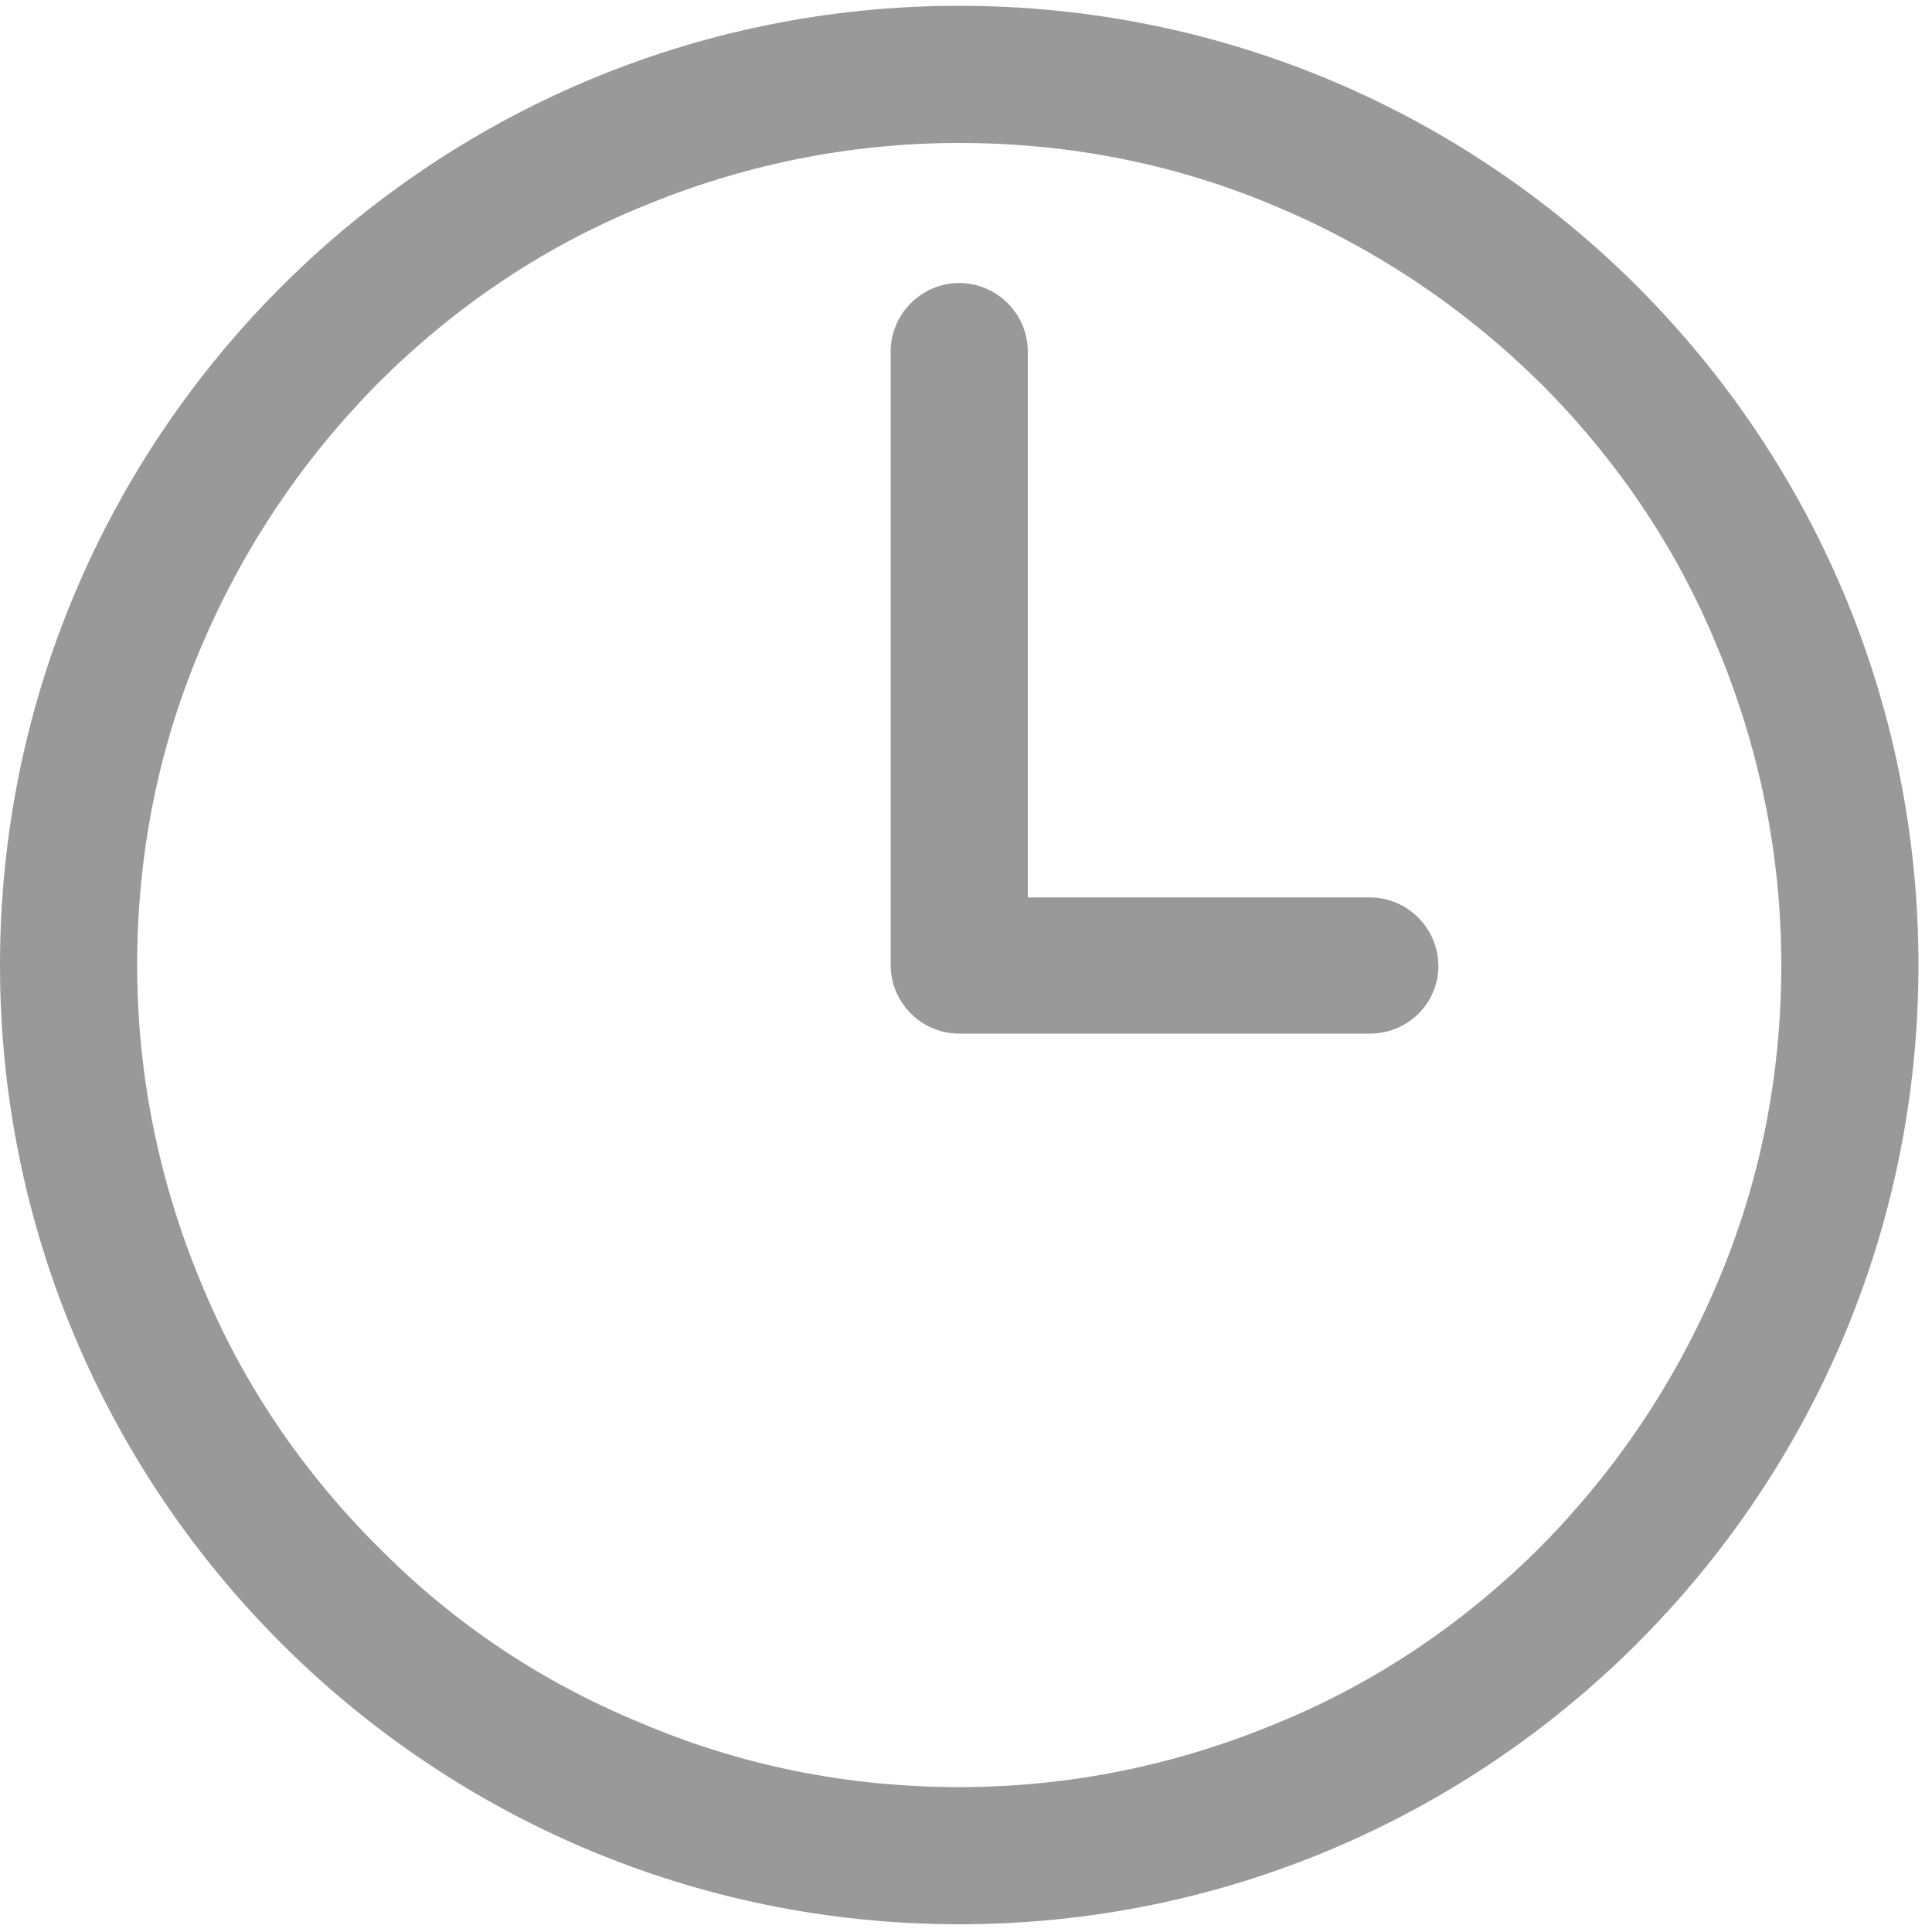 <?xml version="1.0" encoding="utf-8"?>
<!-- Generator: Adobe Illustrator 22.0.0, SVG Export Plug-In . SVG Version: 6.00 Build 0)  -->
<svg version="1.1" id="图层_1" xmlns="http://www.w3.org/2000/svg" xmlns:xlink="http://www.w3.org/1999/xlink" x="0px" y="0px"
	 viewBox="0 0 200 200" style="enable-background:new 0 0 200 200;" xml:space="preserve">
<style type="text/css">
	.st0{fill:#006CCA;}
	.st1{fill:#999999;}
</style>
<path class="st0" d="M-145.9,109.6h-51.5c-11.5,0-20.8-9.2-20.8-20.8V37.3c0-11.5,9.2-20.8,20.8-20.8h51.5
	c11.5,0,20.8,9.2,20.8,20.8v51.5C-125.1,100.4-134.4,109.6-145.9,109.6z M-196.7,32.7c-3.1,0-5.4,2.3-5.4,5.4v51.5
	c0,3.1,2.3,5.4,5.4,5.4h51.5c3.1,0,5.4-2.3,5.4-5.4V37.3c0-3.1-2.3-5.4-5.4-5.4h-51.5L-196.7,32.7z M-253.6,109.6h-50.8
	c-11.5,0-20.8-9.2-20.8-20.8V37.3c0-11.5,9.2-20.8,20.8-20.8h51.5c11.5,0,20.8,9.2,20.8,20.8v51.5
	C-232.8,100.4-242.1,109.6-253.6,109.6z M-304.4,32.7c-3.1,0-5.4,2.3-5.4,4.6v51.5c0,3.1,2.3,5.4,5.4,5.4h51.5
	c3.1,0,5.4-2.3,5.4-5.4V37.3c0-3.1-2.3-5.4-5.4-5.4h-51.5V32.7z M-145.9,217.3h-51.5c-11.5,0-20.8-9.2-20.8-20.8V145
	c0-11.5,9.2-20.8,20.8-20.8h51.5c11.5,0,20.8,9.2,20.8,20.8v51.5C-125.1,208.1-134.4,217.3-145.9,217.3z M-196.7,139.6
	c-3.1,0-5.4,2.3-5.4,5.4v51.5c0,3.1,2.3,5.4,5.4,5.4h51.5c3.1,0,5.4-2.3,5.4-5.4V145c0-3.1-2.3-5.4-5.4-5.4L-196.7,139.6
	L-196.7,139.6z M-253.6,217.3h-50.8c-11.5,0-20.8-9.2-20.8-20.8V145c0-11.5,9.2-20.8,20.8-20.8h51.5c11.5,0,20.8,9.2,20.8,20.8v51.5
	C-232.8,208.1-242.1,217.3-253.6,217.3z M-304.4,139.6c-3.1,0-5.4,2.3-5.4,5.4v51.5c0,3.1,2.3,5.4,5.4,5.4h51.5
	c3.1,0,5.4-2.3,5.4-5.4V145c0-3.1-2.3-5.4-5.4-5.4H-304.4z"/>
<path class="st1" d="M99.3,14.8c11.5,0,22.6,2.2,33.1,6.7c10.1,4.3,19.2,10.4,27.1,18.2c7.8,7.8,14,16.9,18.2,27.1
	c4.4,10.5,6.7,21.6,6.7,33.1s-2.2,22.6-6.7,33.1c-4.3,10.1-10.4,19.2-18.2,27.1c-7.8,7.8-16.9,14-27.1,18.2
	c-10.5,4.4-21.6,6.7-33.1,6.7s-22.6-2.2-33.1-6.7C56,174.1,46.9,168,39.1,160.1c-7.8-7.8-14-16.9-18.2-27.1
	c-4.4-10.5-6.7-21.6-6.7-33.1s2.2-22.6,6.7-33.1c4.3-10.1,10.4-19.2,18.2-27.1c7.8-7.8,16.9-14,27.1-18.2
	C76.7,17.1,87.8,14.8,99.3,14.8 M99.3,0.6C44.5,0.6,0,45.1,0,99.9s44.5,99.3,99.3,99.3s99.3-44.5,99.3-99.3S154.2,0.6,99.3,0.6z"/>
<path class="st1" d="M141.8,107H99.3c-3.9,0-7.1-3.2-7.1-7.1V36.4c0-3.9,3.2-7.1,7.1-7.1c3.9,0,7.1,3.2,7.1,7.1v56.5h35.4
	c3.9,0,7.1,3.2,7.1,7.1S145.7,107,141.8,107L141.8,107z"/>
</svg>
